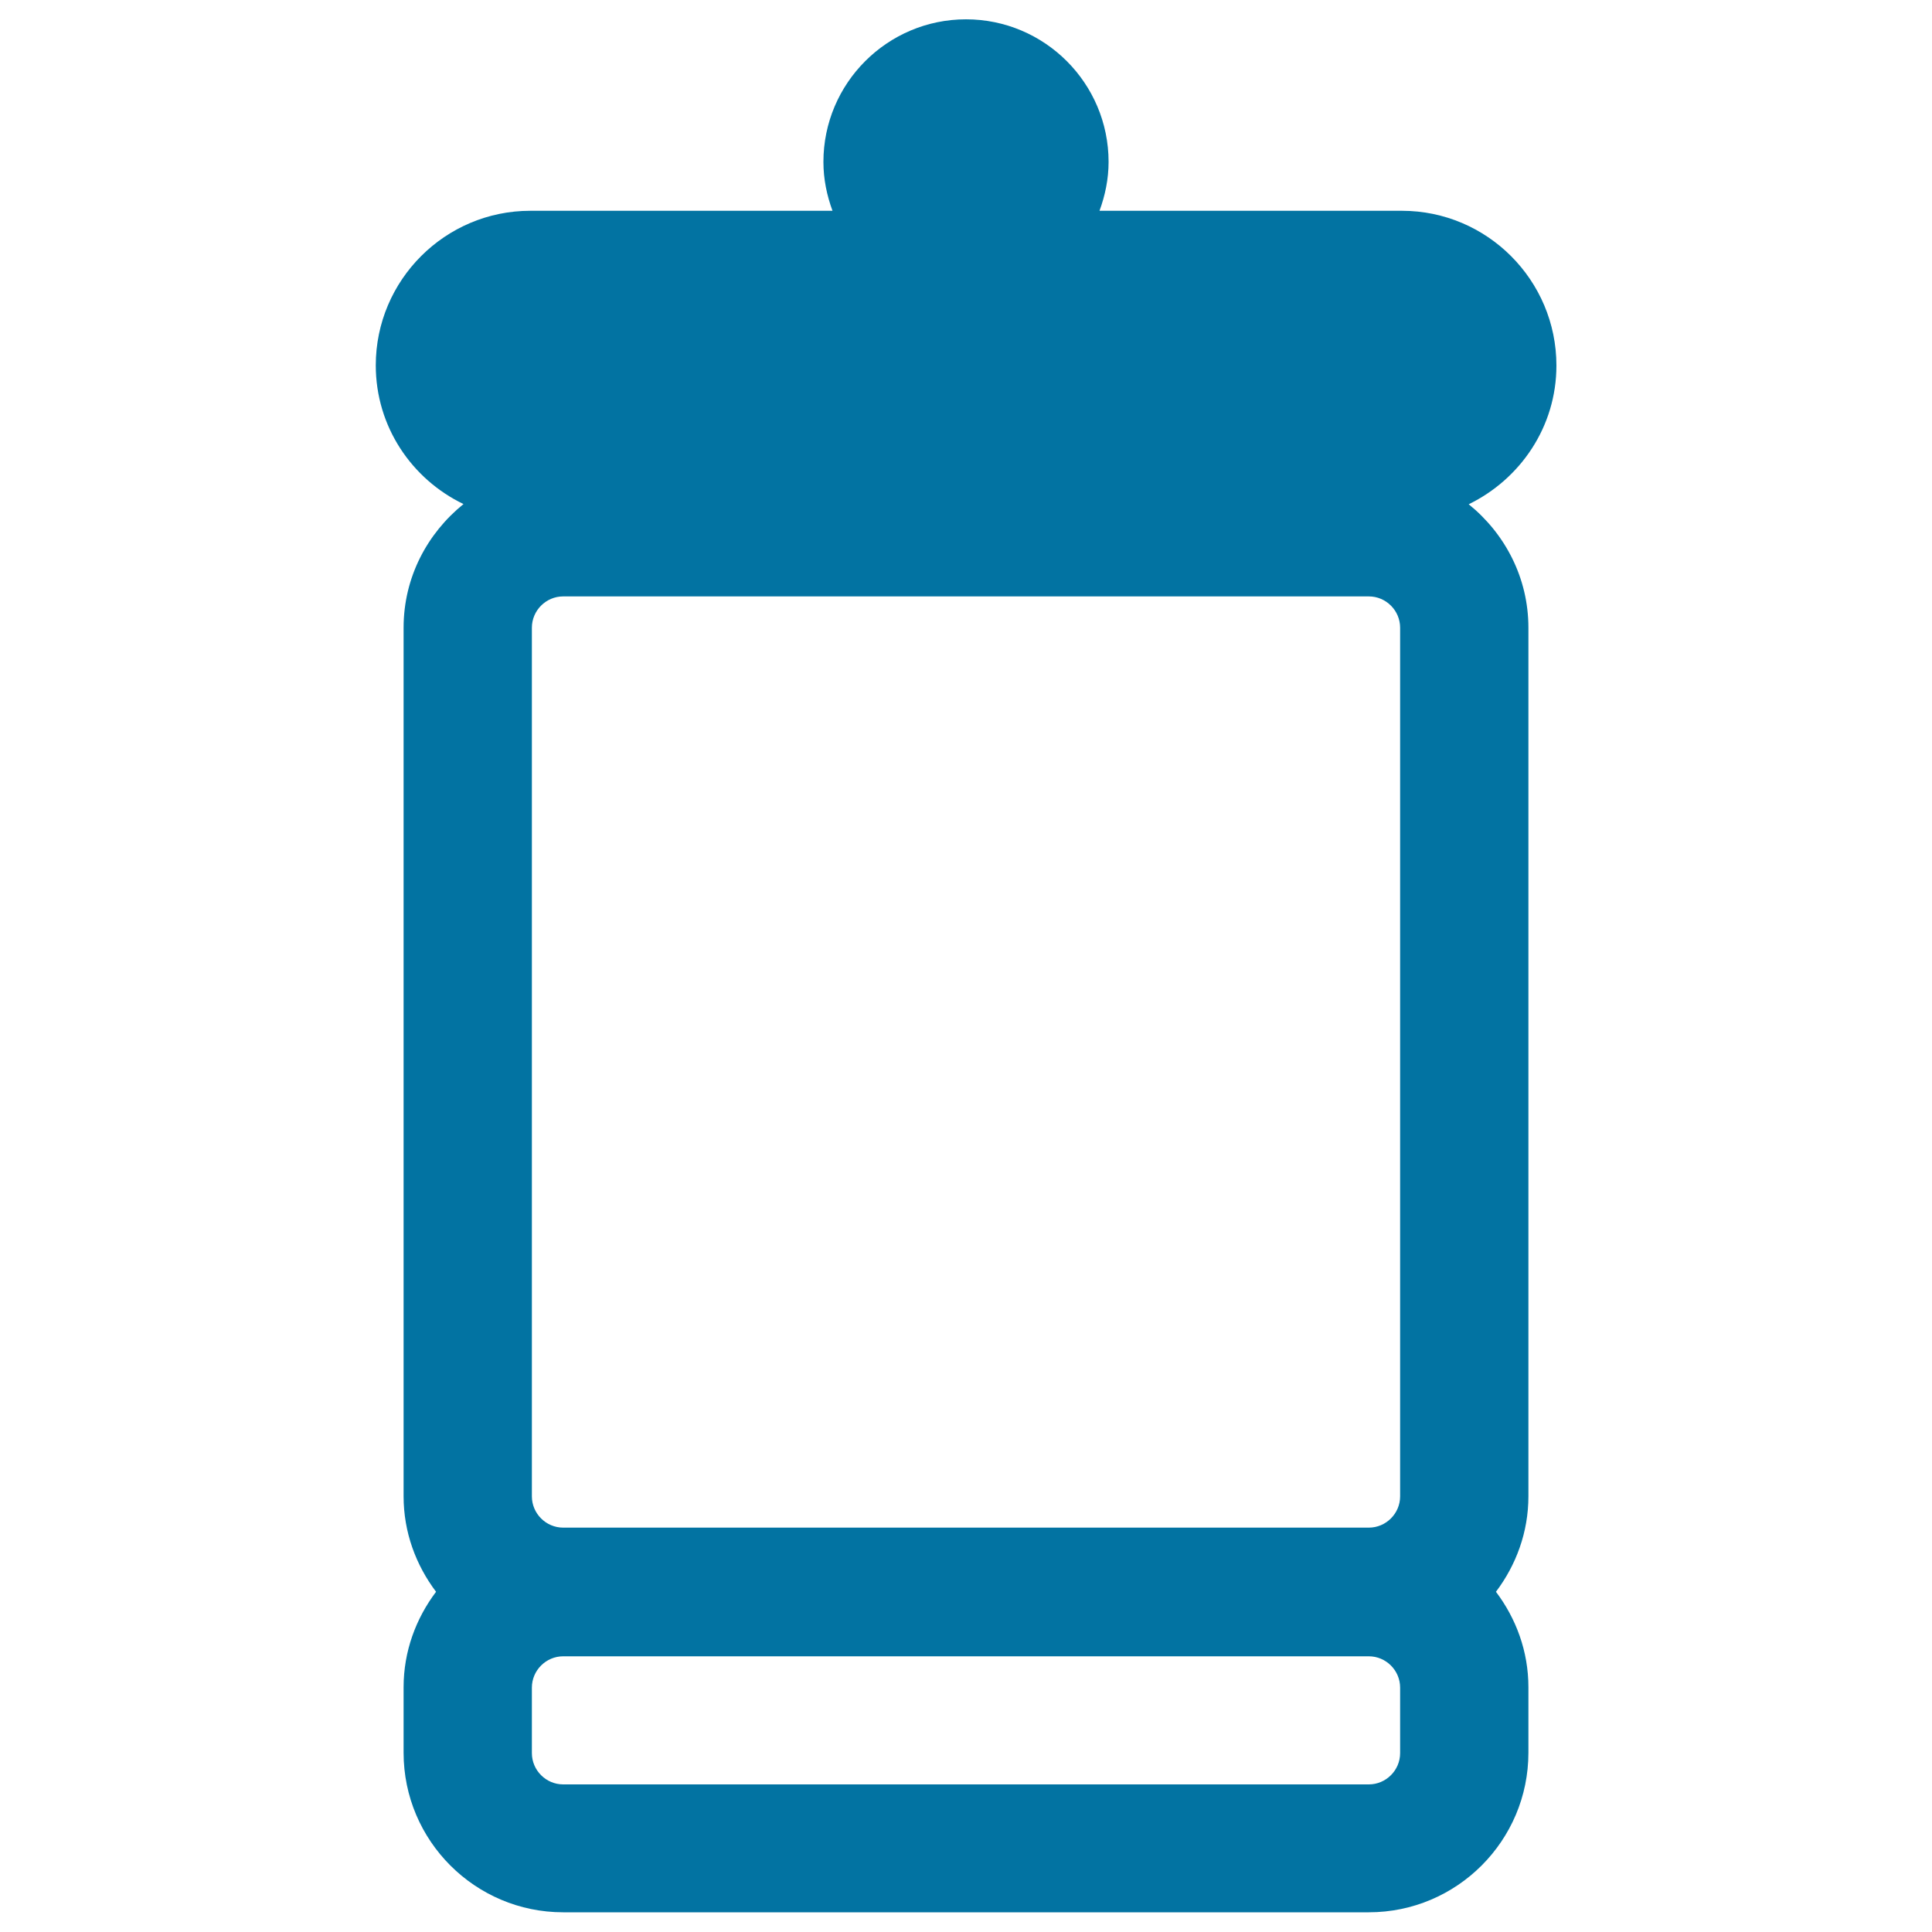 <svg xmlns="http://www.w3.org/2000/svg" viewBox="0 0 1000 1000" style="fill:#0273a2">
<title>Jar With Cover SVG icon</title>
<path id="case-2" d="M760.2,261c26.7-13,45.4-40.1,45.4-71.8c0-44.2-35.9-80.1-80-80.1H569.1c2.9-7.9,4.7-16.4,4.7-25.3c0-40.7-33.1-73.8-73.8-73.8c-40.7,0-73.8,33.1-73.8,73.8c0,9,1.8,17.4,4.7,25.3H274.5c-44.1,0-80,35.9-80,80c0,31.7,18.6,58.9,45.4,71.8c-18.8,15.2-31,38-31,64v449.6c0,18.6,6.4,35.6,16.8,49.4c-10.4,13.8-16.8,30.8-16.8,49.4v33.9c0,45.6,37.1,82.6,82.6,82.6h417c45.6,0,82.6-37.1,82.6-82.6v-33.9c0-18.6-6.4-35.6-16.8-49.4c10.4-13.8,16.8-30.8,16.8-49.4V324.9C791.1,299,778.9,276.1,760.2,261z M275.3,324.9c0-8.9,7.3-16.2,16.2-16.2h417c8.9,0,16.2,7.3,16.2,16.2v449.6c0,8.9-7.3,16.2-16.2,16.2h-417c-8.9,0-16.2-7.3-16.2-16.2V324.9z M724.7,907.4c0,8.9-7.3,16.2-16.2,16.2h-417c-8.9,0-16.2-7.3-16.2-16.2v-33.9c0-8.9,7.3-16.2,16.2-16.2h417c8.9,0,16.2,7.3,16.2,16.2L724.7,907.4L724.7,907.4z"/>
</svg>